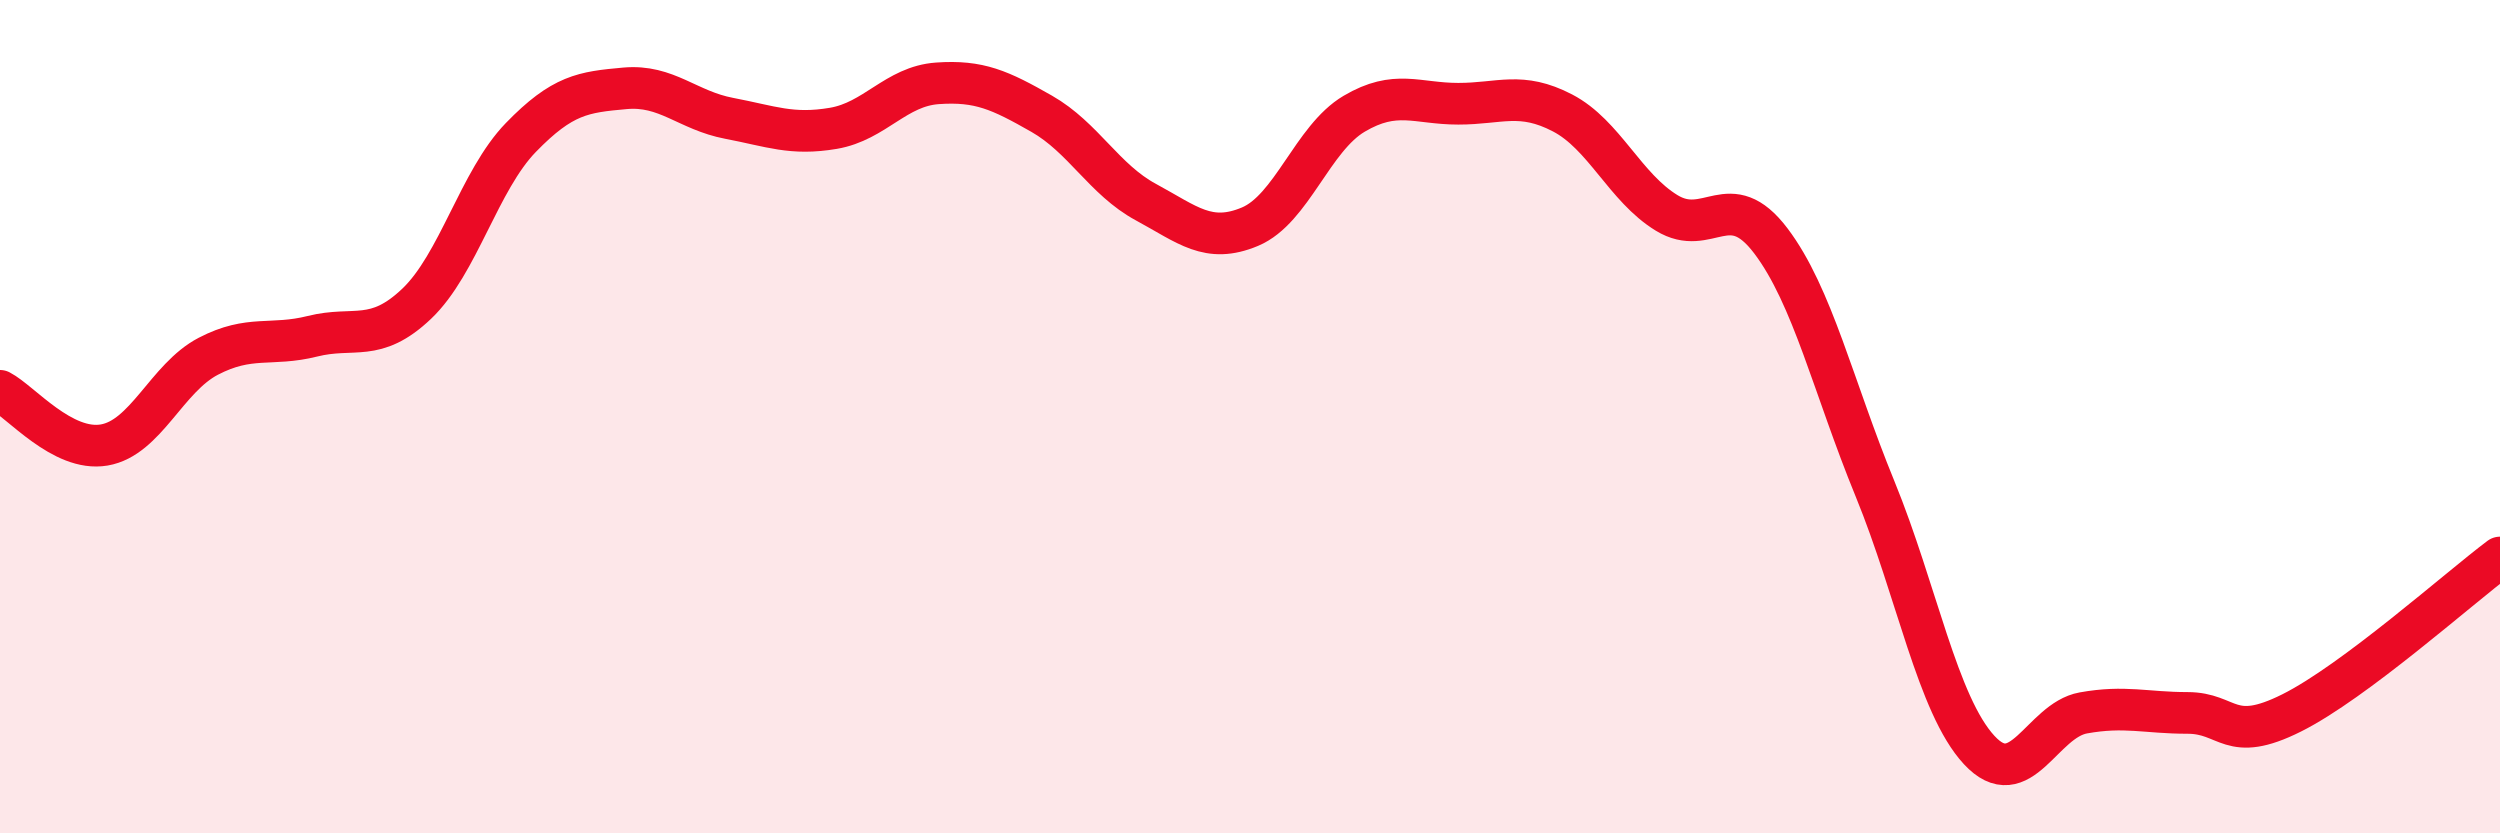 
    <svg width="60" height="20" viewBox="0 0 60 20" xmlns="http://www.w3.org/2000/svg">
      <path
        d="M 0,9.38 C 0.5,9.64 1.5,10.85 2.5,10.68 C 3.5,10.51 4,9.07 5,8.55 C 6,8.03 6.5,8.32 7.5,8.07 C 8.5,7.82 9,8.24 10,7.29 C 11,6.34 11.5,4.33 12.5,3.3 C 13.5,2.27 14,2.21 15,2.12 C 16,2.03 16.5,2.65 17.5,2.84 C 18.5,3.03 19,3.25 20,3.08 C 21,2.91 21.5,2.07 22.5,2 C 23.5,1.93 24,2.16 25,2.73 C 26,3.3 26.5,4.31 27.5,4.85 C 28.5,5.39 29,5.86 30,5.44 C 31,5.02 31.5,3.32 32.5,2.73 C 33.5,2.14 34,2.49 35,2.49 C 36,2.49 36.5,2.19 37.5,2.71 C 38.5,3.23 39,4.5 40,5.11 C 41,5.72 41.5,4.46 42.5,5.78 C 43.5,7.1 44,9.29 45,11.73 C 46,14.17 46.5,16.92 47.5,18 C 48.5,19.08 49,17.29 50,17.11 C 51,16.93 51.5,17.11 52.5,17.11 C 53.5,17.11 53.5,17.86 55,17.11 C 56.5,16.36 59,14.13 60,13.38L60 20L0 20Z"
        fill="#EB0A25"
        opacity="0.1"
        stroke-linecap="round"
        stroke-linejoin="round"
      />
      <path
        d="M 0,9.38 C 0.5,9.64 1.5,10.85 2.5,10.68 C 3.5,10.51 4,9.07 5,8.55 C 6,8.03 6.5,8.32 7.5,8.07 C 8.5,7.82 9,8.24 10,7.29 C 11,6.34 11.5,4.33 12.5,3.3 C 13.5,2.27 14,2.21 15,2.12 C 16,2.03 16.5,2.65 17.5,2.84 C 18.5,3.03 19,3.25 20,3.08 C 21,2.91 21.5,2.07 22.5,2 C 23.5,1.93 24,2.16 25,2.73 C 26,3.3 26.5,4.31 27.5,4.85 C 28.5,5.39 29,5.86 30,5.44 C 31,5.02 31.5,3.32 32.5,2.73 C 33.5,2.14 34,2.49 35,2.49 C 36,2.49 36.5,2.19 37.5,2.71 C 38.5,3.23 39,4.5 40,5.11 C 41,5.72 41.5,4.46 42.5,5.78 C 43.5,7.1 44,9.29 45,11.73 C 46,14.17 46.5,16.92 47.5,18 C 48.5,19.08 49,17.29 50,17.11 C 51,16.93 51.5,17.11 52.5,17.11 C 53.5,17.11 53.5,17.86 55,17.11 C 56.5,16.36 59,14.13 60,13.38"
        stroke="#EB0A25"
        stroke-width="1"
        fill="none"
        stroke-linecap="round"
        stroke-linejoin="round"
      />
    </svg>
  
